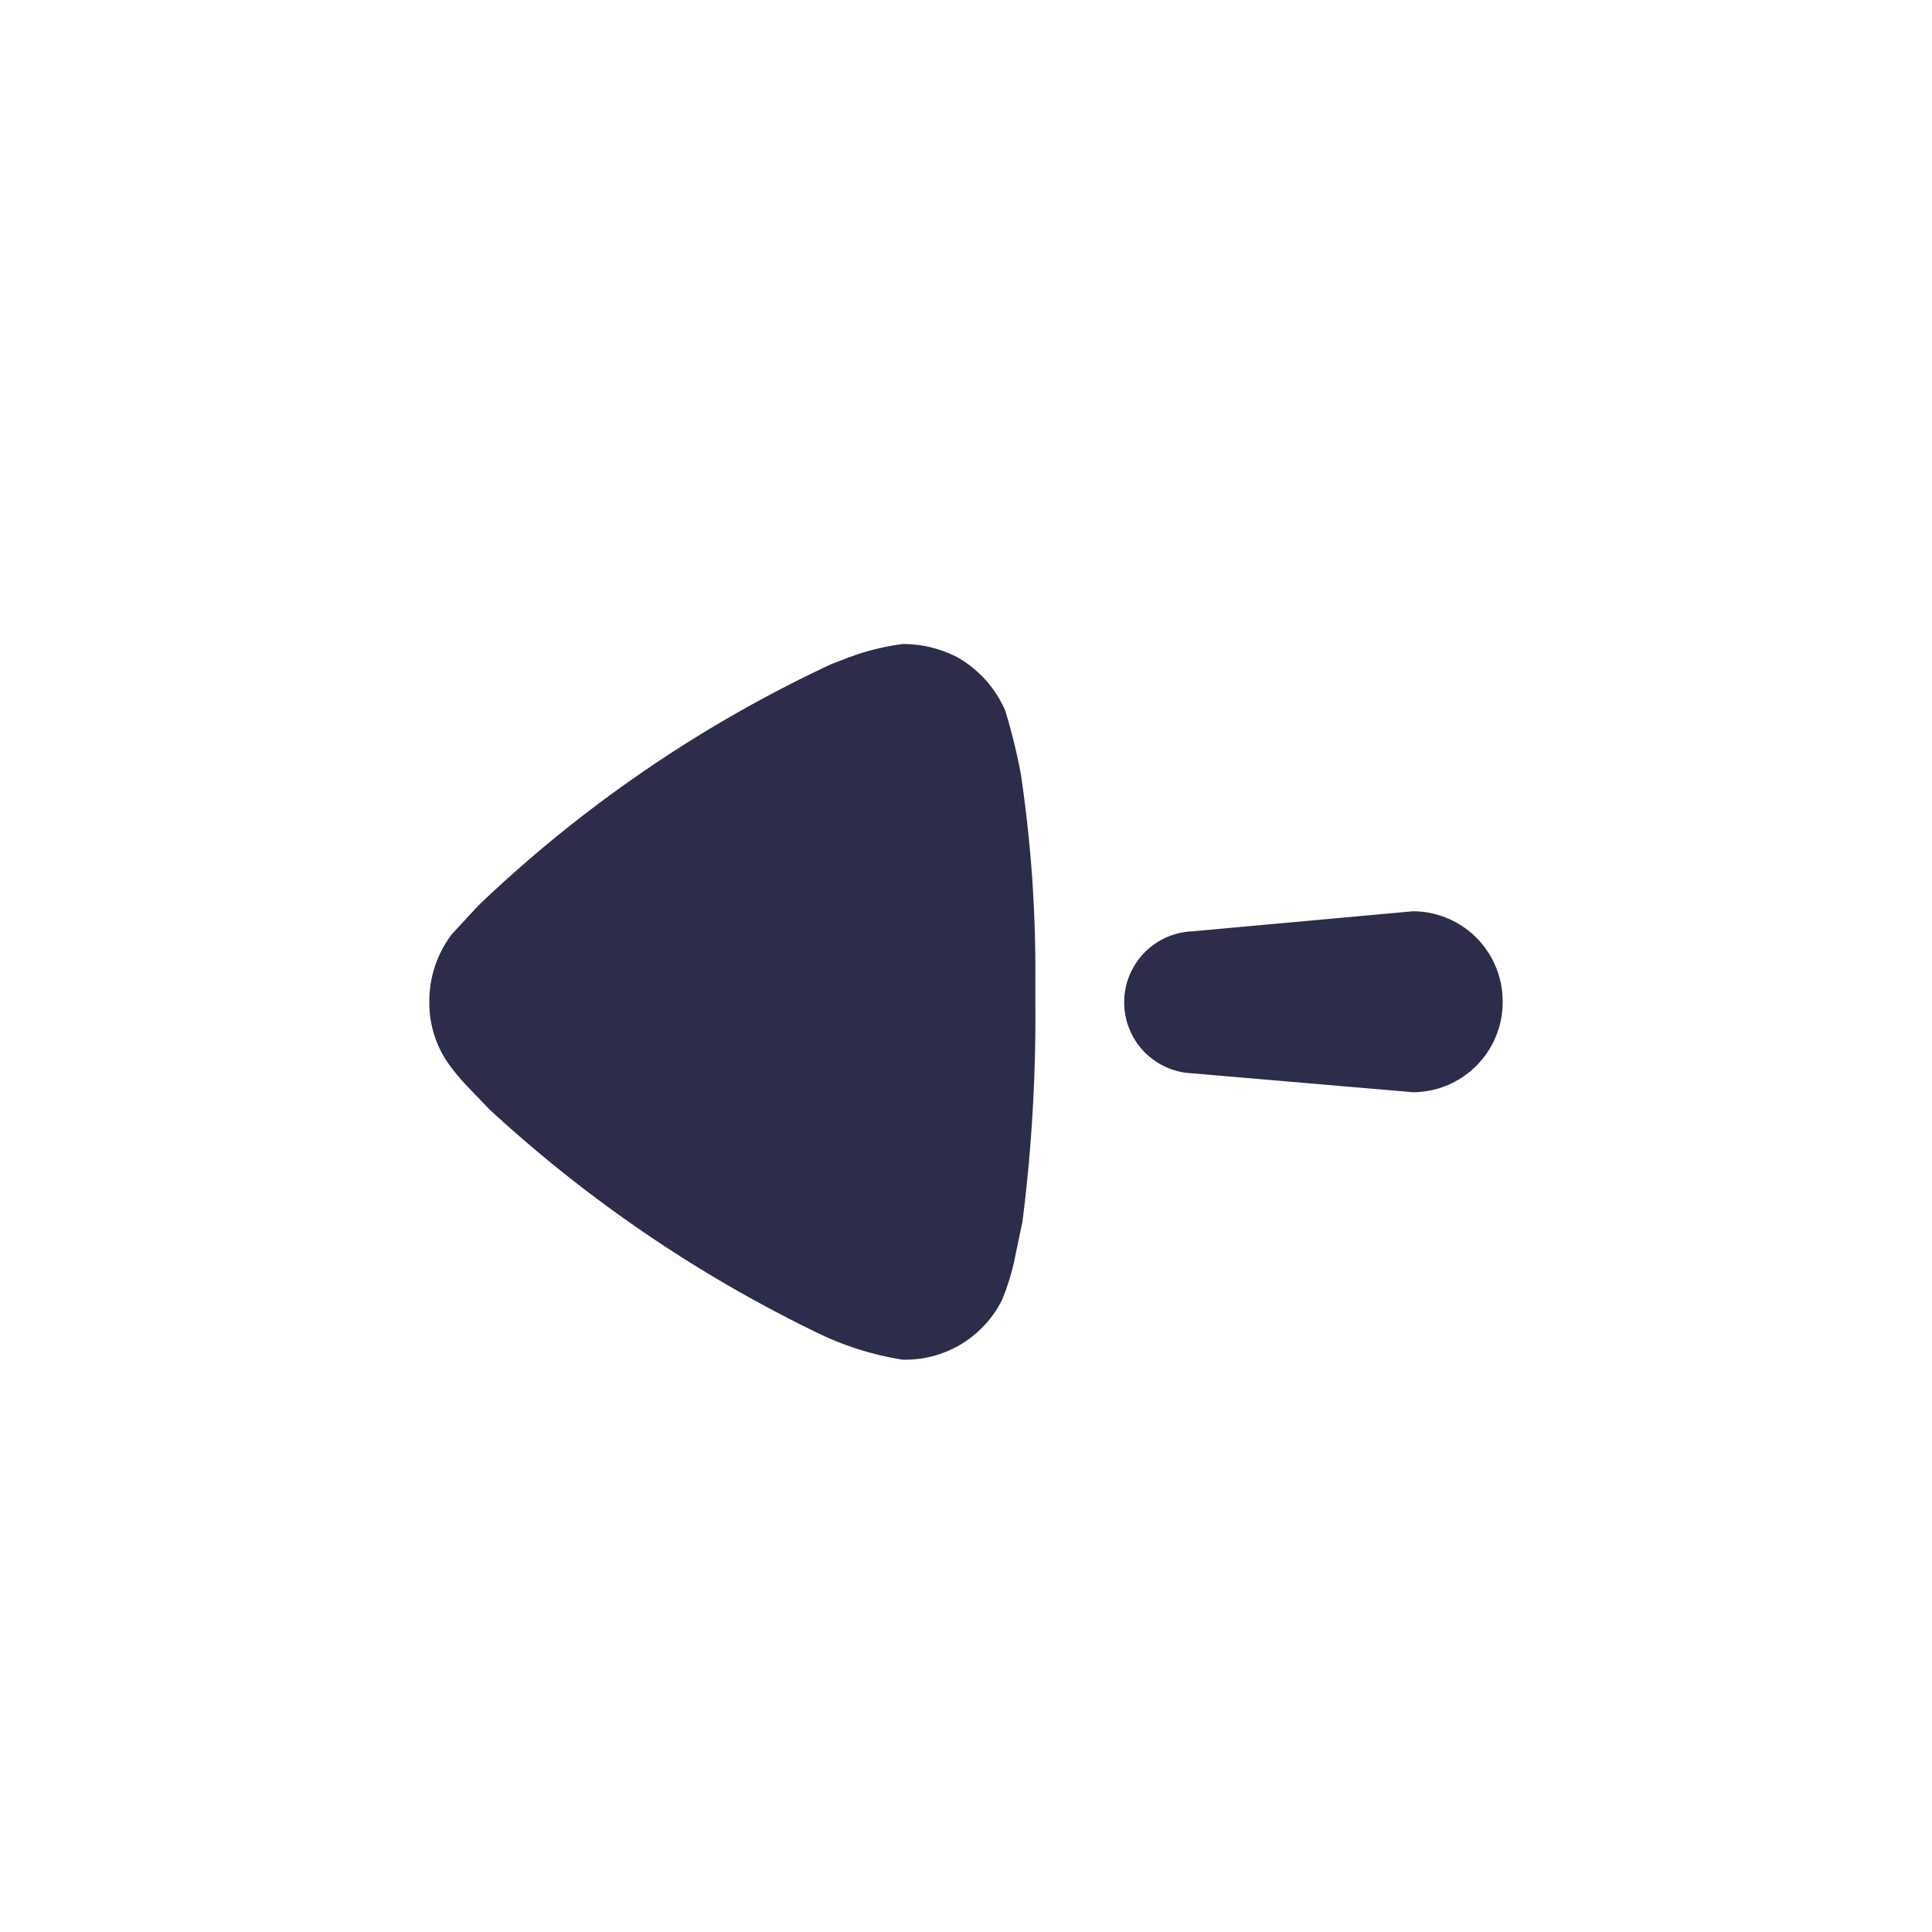 <svg xmlns="http://www.w3.org/2000/svg" xmlns:xlink="http://www.w3.org/1999/xlink" width="18" height="18" viewBox="0 0 18 18"><defs><style>.a,.c{fill:#2b2d4a;}.a{stroke:#707070;}.b{clip-path:url(#a);}</style><clipPath id="a"><rect class="a" width="18" height="18" transform="translate(-3788 -1842)"/></clipPath></defs><g class="b" transform="translate(3788 1842)"><g transform="translate(-3787 -1842)"><g transform="translate(3 6)"><path class="c" d="M5.646,3.133v.2a15.162,15.162,0,0,1-.12,2.049l-.063.3a2.159,2.159,0,0,1-.13.435,1.008,1.008,0,0,1-.89.551H4.412a2.8,2.8,0,0,1-.746-.226A12.58,12.58,0,0,1,.559,4.335l-.211-.22a1.99,1.99,0,0,1-.156-.186A.982.982,0,0,1,0,3.338a1.031,1.031,0,0,1,.208-.632l.216-.234.048-.05A12.263,12.263,0,0,1,3.746.187L3.882.135A2.25,2.25,0,0,1,4.412,0a1.111,1.111,0,0,1,.505.122,1.048,1.048,0,0,1,.449.5,5.439,5.439,0,0,1,.145.591A12.379,12.379,0,0,1,5.646,3.133Zm4.354.2a.839.839,0,0,1-.835.843L7.11,4a.662.662,0,0,1,0-1.323L9.165,2.49A.839.839,0,0,1,10,3.334Z" transform="translate(0)"/></g></g></g></svg>